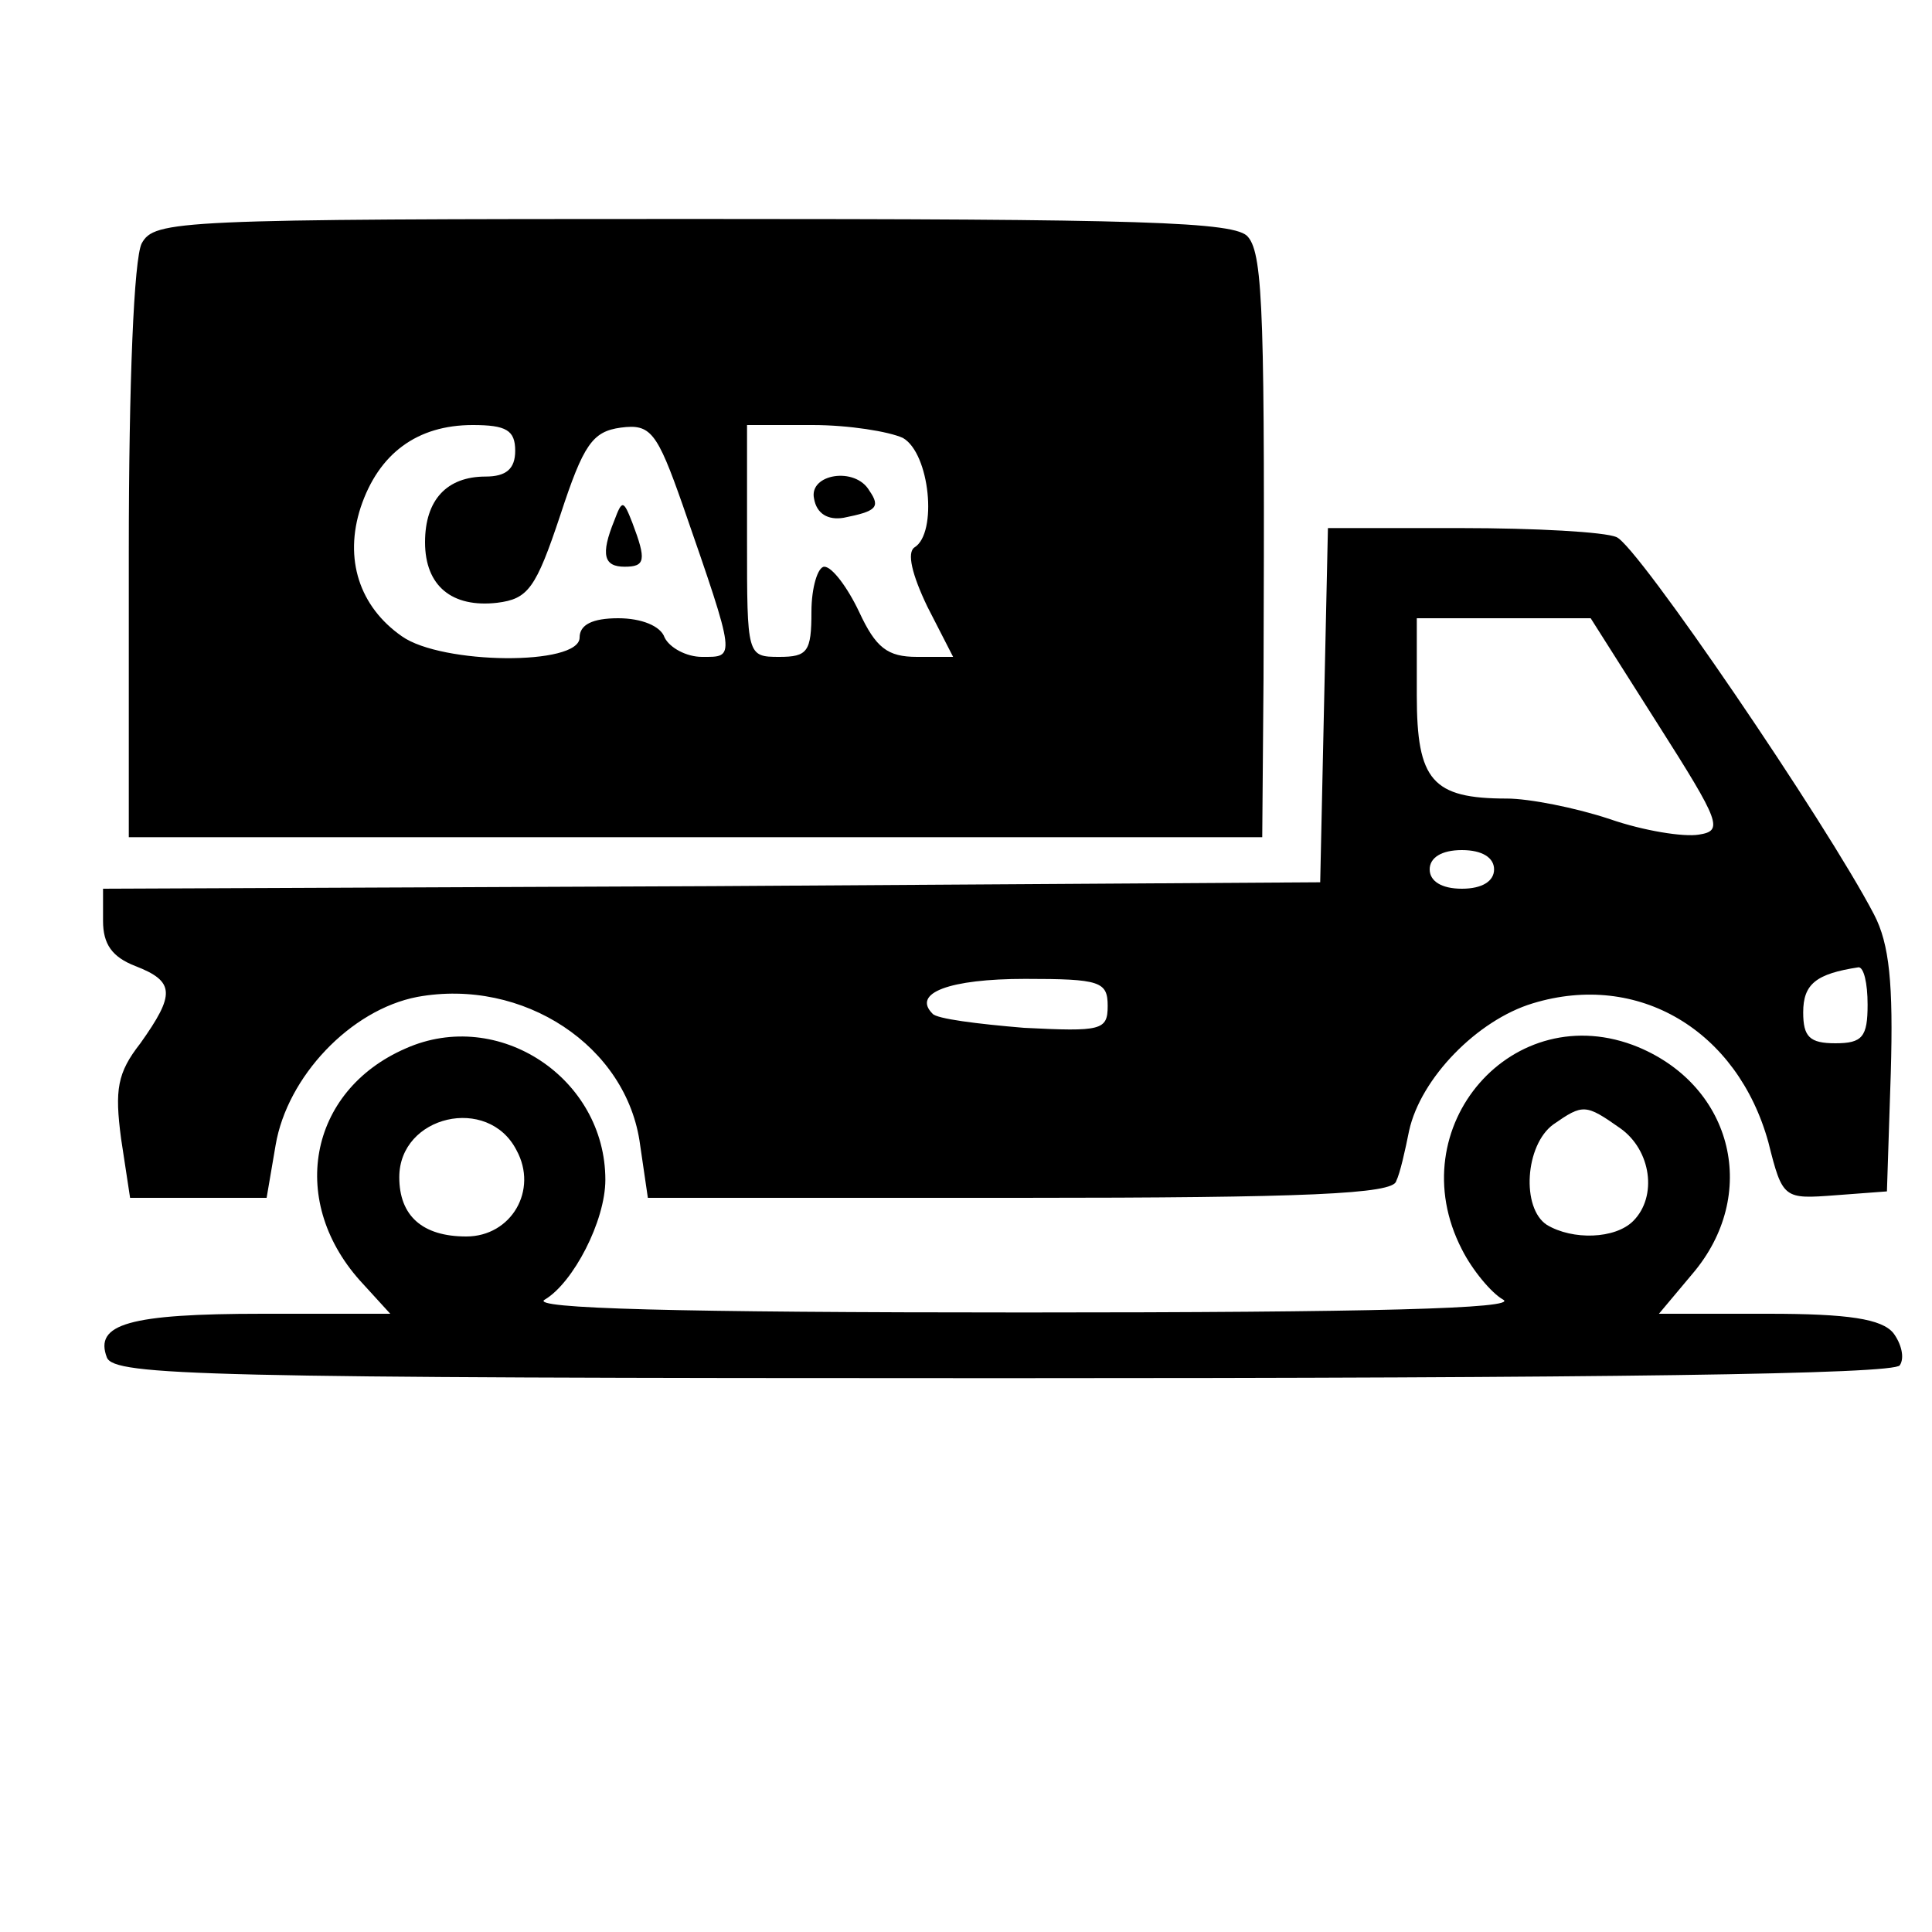 <?xml version="1.0" standalone="no"?>
<!DOCTYPE svg PUBLIC "-//W3C//DTD SVG 20010904//EN"
 "http://www.w3.org/TR/2001/REC-SVG-20010904/DTD/svg10.dtd">
<svg version="1.0" xmlns="http://www.w3.org/2000/svg"
 width="150pt" height="150pt" viewBox="0 0 150 150"
 preserveAspectRatio="xMidYMid meet">

<g transform="translate(0,150) scale(0.1,-0.1)"
fill="#000000" stroke="none">
<path d="M110 1311 c-6 -12 -10 -107 -10 -240 l0 -221 440 0 440 0 1 123 c1
277 0 329 -12 343 -9 12 -83 14 -430 14 -403 0 -419 -1 -429 -19z m290 -161
c0 -14 -7 -20 -23 -20 -30 0 -47 -18 -47 -51 0 -34 21 -51 56 -47 24 3 30 11
49 68 18 55 25 65 47 68 23 3 28 -3 48 -60 42 -121 41 -118 15 -118 -12 0 -25
7 -29 15 -3 9 -18 15 -36 15 -20 0 -30 -5 -30 -15 0 -22 -107 -21 -138 1 -33
23 -45 60 -32 100 14 42 44 64 87 64 26 0 33 -4 33 -20z m301 10 c21 -12 27
-74 9 -85 -6 -4 -2 -21 10 -46 l20 -39 -28 0 c-23 0 -32 7 -45 35 -9 19 -21
35 -27 35 -5 0 -10 -16 -10 -35 0 -31 -3 -35 -25 -35 -25 0 -25 1 -25 90 l0
90 51 0 c28 0 59 -5 70 -10z"/>
<path d="M477 1096 c-11 -27 -8 -36 8 -36 16 0 17 5 6 34 -7 18 -8 18 -14 2z"/>
<path d="M632 1113 c2 -12 11 -17 23 -15 25 5 29 8 20 21 -11 19 -47 13 -43
-6z"/>
<path d="M1028 953 l-3 -138 -472 -3 -473 -2 0 -25 c0 -18 7 -28 25 -35 31
-12 31 -22 4 -60 -18 -23 -20 -36 -15 -74 l7 -46 53 0 53 0 7 41 c9 53 58 105
110 115 82 15 163 -38 173 -115 l6 -41 289 0 c222 0 290 3 292 13 3 6 7 24 10
39 9 41 53 86 96 99 82 25 159 -21 183 -108 11 -44 12 -44 52 -41 l40 3 3 92
c2 69 -1 100 -13 123 -37 71 -184 287 -200 293 -9 4 -63 7 -121 7 l-103 0 -3
-137z m259 -15 c49 -77 51 -83 32 -86 -12 -2 -43 3 -69 12 -27 9 -63 16 -80
16 -58 0 -70 14 -70 80 l0 60 68 0 67 0 52 -82z m-127 -113 c0 -9 -9 -15 -25
-15 -16 0 -25 6 -25 15 0 9 9 15 25 15 16 0 25 -6 25 -15z m290 -105 c0 -25
-4 -30 -25 -30 -20 0 -25 5 -25 24 0 22 10 30 43 35 4 0 7 -12 7 -29z m-590
-1 c0 -19 -5 -20 -65 -17 -36 3 -68 7 -71 11 -16 16 13 27 72 27 58 0 64 -2
64 -21z"/>
<path d="M315 686 c-76 -33 -92 -120 -33 -183 l21 -23 -99 0 c-104 0 -131 -8
-121 -34 6 -14 73 -16 696 -16 468 0 692 3 696 10 4 6 1 17 -5 25 -9 11 -35
15 -97 15 l-85 0 26 31 c52 61 32 145 -42 176 -97 40 -186 -62 -137 -157 8
-16 23 -34 32 -39 13 -7 -102 -10 -372 -10 -270 0 -385 3 -372 10 22 13 47 61
47 93 0 79 -83 134 -155 102z m86 -79 c17 -31 -4 -67 -39 -67 -34 0 -52 16
-52 46 0 48 69 64 91 21z m857 17 c24 -17 29 -53 10 -72 -14 -14 -47 -15 -67
-3 -20 13 -17 62 5 78 23 16 25 16 52 -3z"/>
</g>
</svg>
